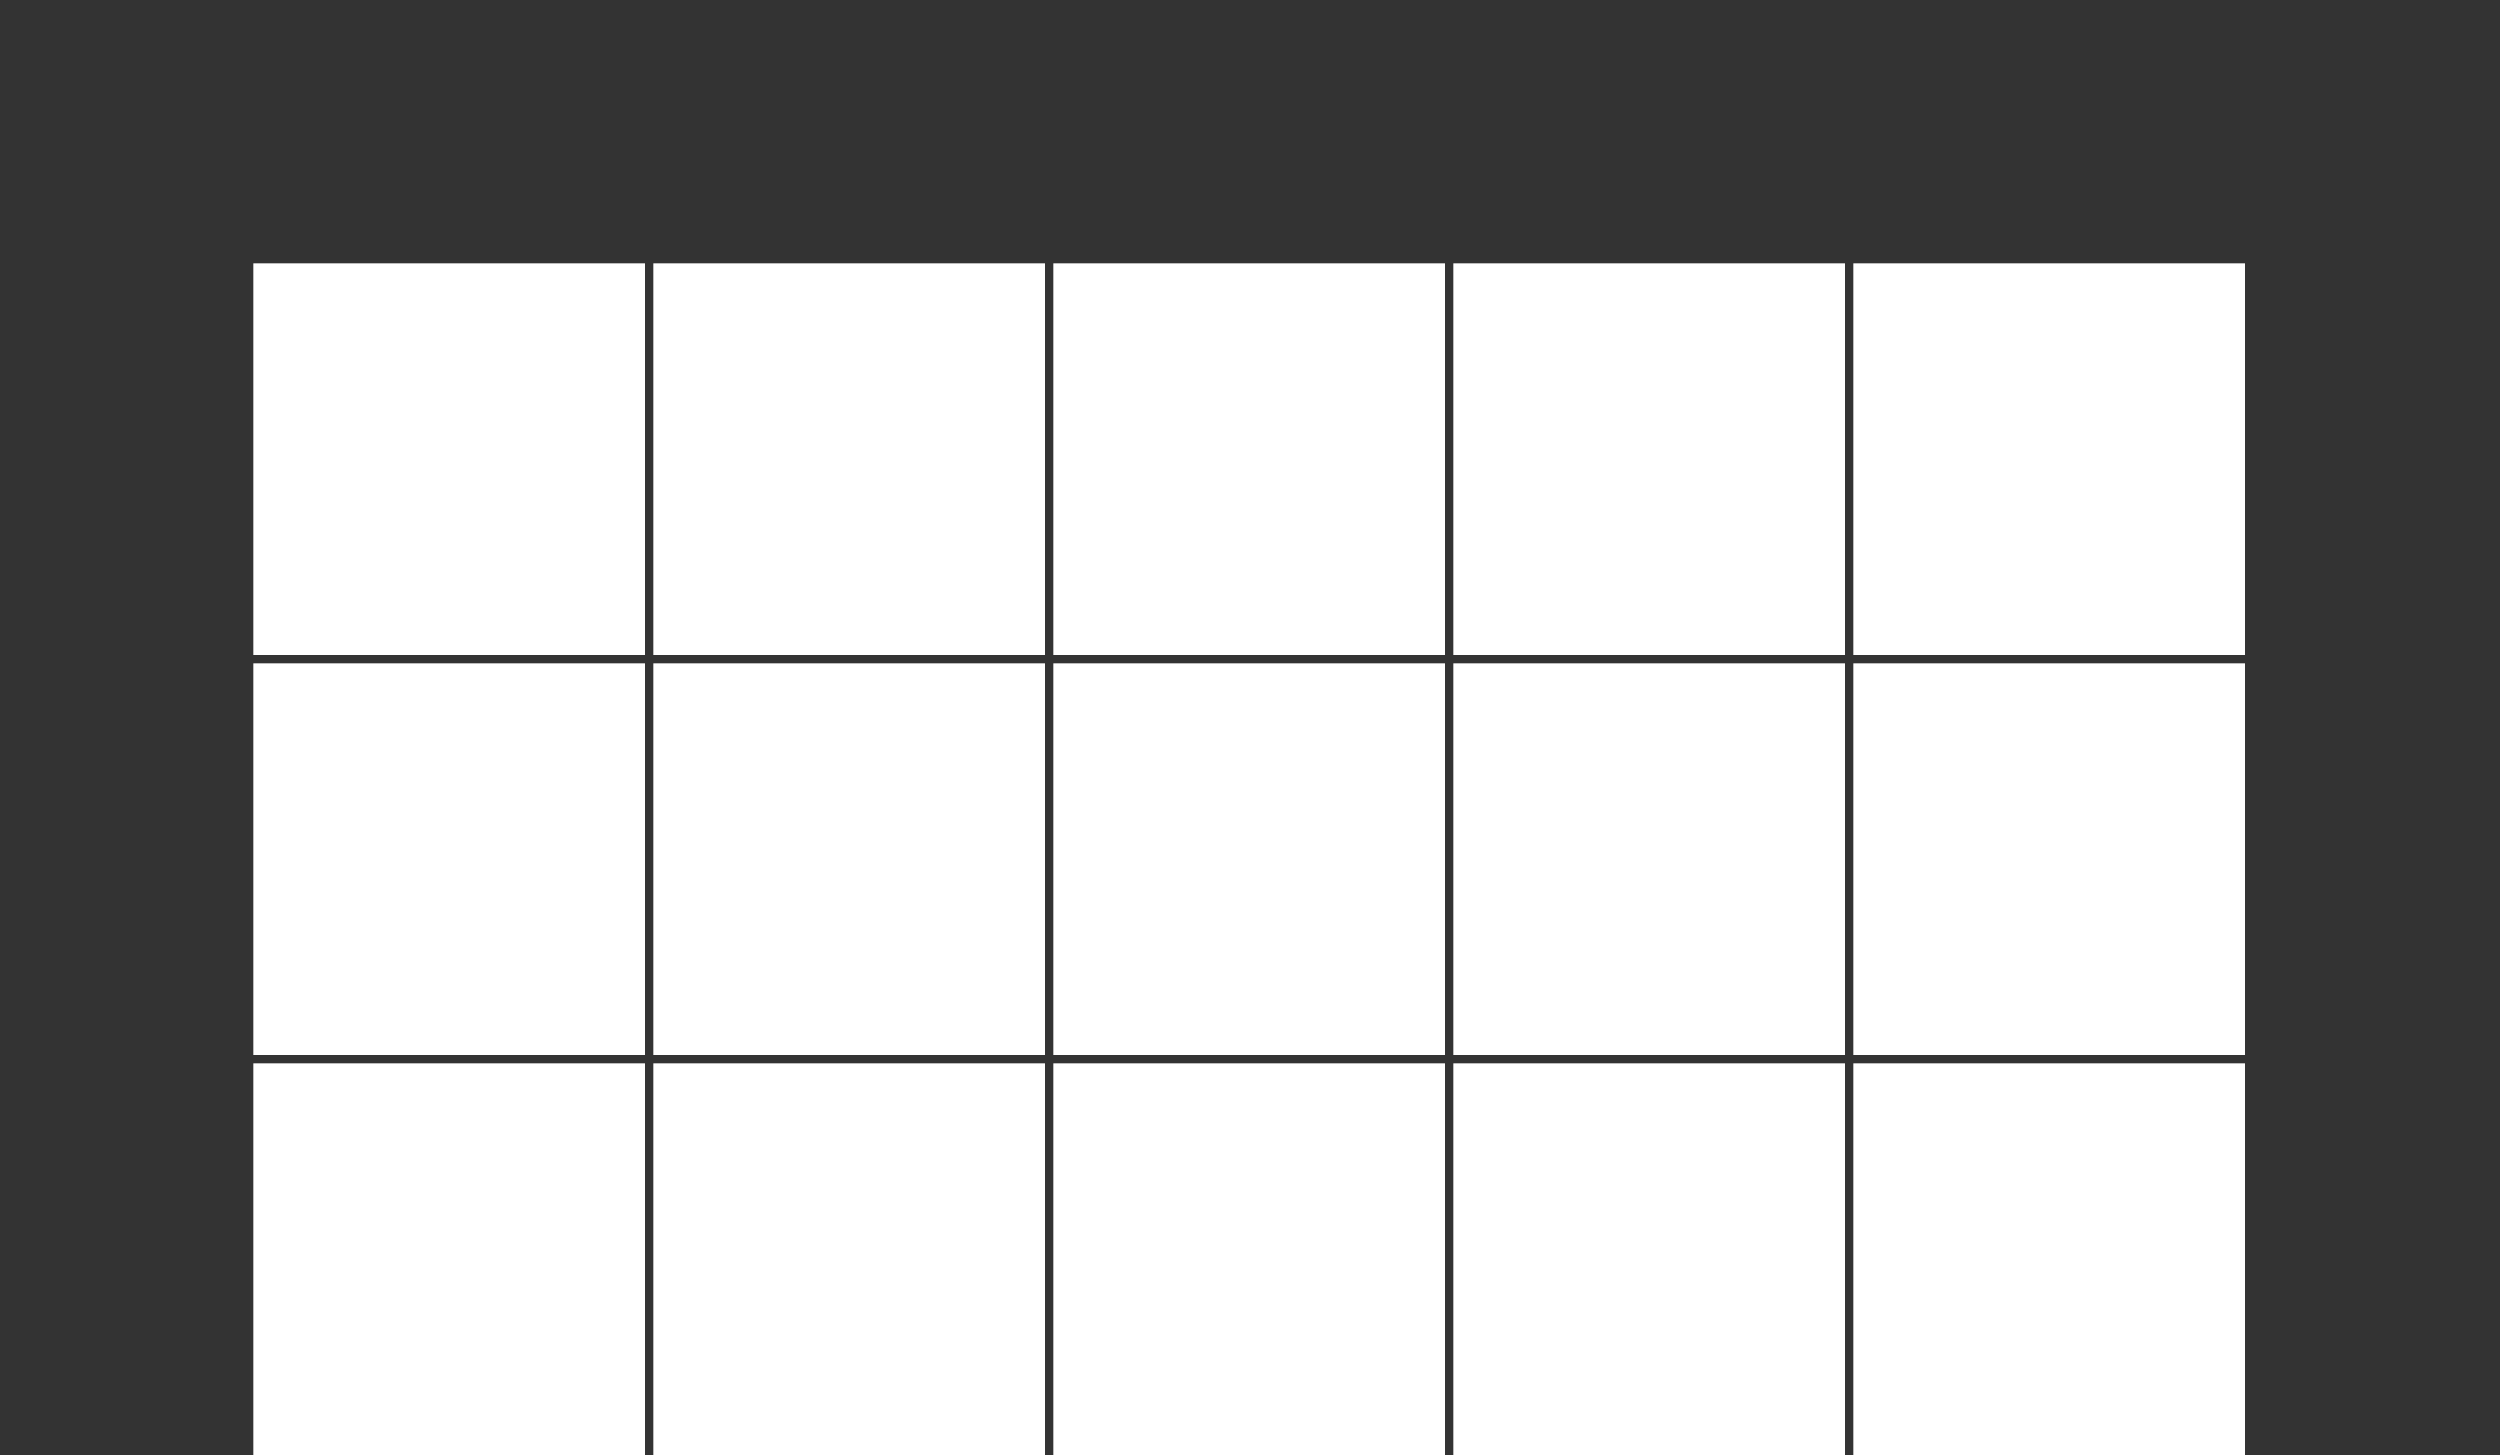 <?xml version="1.0" encoding="utf-8"?>
<!-- Generator: Adobe Illustrator 25.2.3, SVG Export Plug-In . SVG Version: 6.00 Build 0)  -->
<svg version="1.1" xmlns="http://www.w3.org/2000/svg" xmlns:xlink="http://www.w3.org/1999/xlink" x="0px" y="0px"
	 viewBox="0 0 150 87.3" style="enable-background:new 0 0 150 87.3;" xml:space="preserve">
<rect x="0" y="0" width="150" height="87.3" fill="#333333" stroke="none"/>
<style type="text/css">
	.st0{display:none;}
	.st1{display:inline;}
	.st2{fill:#FFFFFF;}
</style>
<g id="Layer_1" class="st0">
	<g class="st1">
		<path class="st2" d="M38.8,73.2H41L68.4,38l22.5,5.4l4.4,8.7v-17l8,4.1V46l28.8,10.3l16.5,30.9c0,0-32.6-7.4-57.2-7.4L72.2,45.6
			L52.6,70.7v9.2l-13.9,1.2L25.7,61.1L11.4,79.7v5.6l-3.8,2v-2.8L1.4,84l20.9-27.1h16.1l3,4.3l0.3-9.2l4.6,1.7l0.1,3l4.8,0.5
			L38.8,73.2z"/>
		<polygon class="st2" points="91.4,38.6 95.2,35.1 95.2,52.1 90.8,43.4 		"/>
		<polyline class="st2" points="38.6,54.2 41.7,51.9 41.4,61.1 38.4,56.9 		"/>
		<rect x="19.6" y="75.1" class="st2" width="3" height="2.9"/>
		<rect x="24" y="75.1" class="st2" width="3.1" height="2.9"/>
		<rect x="19.6" y="79" class="st2" width="3" height="2.9"/>
		<rect x="24" y="79" class="st2" width="3.1" height="2.9"/>
		<rect x="65" y="63.7" class="st2" width="4.1" height="3.8"/>
		<rect x="70.8" y="63.7" class="st2" width="4.1" height="3.8"/>
		<rect x="65" y="68.9" class="st2" width="4.1" height="3.9"/>
		<rect x="70.8" y="68.9" class="st2" width="4.1" height="3.9"/>
	</g>
</g>
<g id="Layer_2">
	<g>
		<rect x="15.2" y="15.8" class="st2" width="23.5" height="23.5"/>
		<rect x="39.2" y="15.8" class="st2" width="23.5" height="23.5"/>
		<rect x="63.2" y="15.8" class="st2" width="23.5" height="23.5"/>
		<rect x="87.2" y="15.8" class="st2" width="23.5" height="23.5"/>
		<rect x="111.2" y="15.8" class="st2" width="23.5" height="23.5"/>
		<rect x="15.2" y="39.8" class="st2" width="23.5" height="23.5"/>
		<rect x="39.2" y="39.8" class="st2" width="23.5" height="23.5"/>
		<rect x="63.2" y="39.8" class="st2" width="23.5" height="23.5"/>
		<rect x="87.2" y="39.8" class="st2" width="23.5" height="23.5"/>
		<rect x="111.2" y="39.8" class="st2" width="23.5" height="23.5"/>
		<rect x="15.2" y="63.8" class="st2" width="23.5" height="23.5"/>
		<rect x="39.2" y="63.8" class="st2" width="23.5" height="23.5"/>
		<rect x="63.2" y="63.8" class="st2" width="23.5" height="23.5"/>
		<rect x="87.2" y="63.8" class="st2" width="23.5" height="23.5"/>
		<rect x="111.2" y="63.8" class="st2" width="23.5" height="23.5"/>
	</g>
</g>
<g id="Layer_3" class="st0">
	<g class="st1">
		<path class="st2" d="M33.5,4.4v40.2h40.2V4.4H33.5z M54.6,35.2L64,19.3c0.1-0.2,0.5-0.3,0.7-0.2c0.2,0.1,0.3,0.5,0.2,0.7
			l-9.5,15.8C55.3,36,55,36,54.7,35.9C54.5,35.7,54.4,35.4,54.6,35.2z M53.9,40.6c-0.2-0.1-0.3-0.5-0.2-0.7L63.2,24
			c0.1-0.2,0.5-0.3,0.7-0.2c0.2,0.1,0.3,0.5,0.2,0.7l-9.5,15.8C54.5,40.7,54.1,40.7,53.9,40.6z M70.4,17.3l-9.5,15.8
			c-0.1,0.2-0.5,0.3-0.7,0.2c-0.2-0.1-0.3-0.5-0.2-0.7l9.5-15.8c0.1-0.2,0.5-0.3,0.7-0.2S70.5,17,70.4,17.3z"/>
		<path class="st2" d="M33.5,47.1v40.2h40.2V47.1H33.5z M37.7,70.5l9.5-15.8c0.1-0.2,0.5-0.3,0.7-0.2c0.2,0.1,0.3,0.5,0.2,0.7
			L38.6,71c-0.1,0.2-0.5,0.3-0.7,0.2C37.7,71,37.6,70.7,37.7,70.5z M37.1,75.9c-0.2-0.1-0.3-0.5-0.2-0.7l9.5-15.8
			c0.1-0.2,0.5-0.3,0.7-0.2c0.2,0.1,0.3,0.5,0.2,0.7l-9.5,15.8C37.6,76,37.3,76,37.1,75.9z M53.6,52.6l-9.5,15.8
			c-0.1,0.2-0.5,0.3-0.7,0.2c-0.2-0.1-0.3-0.5-0.2-0.7L52.7,52c0.1-0.2,0.5-0.3,0.7-0.2C53.6,52,53.7,52.3,53.6,52.6z"/>
		<path class="st2" d="M76.3,47.1v40.2h40.2V47.1H76.3z M95.8,77.8l9.5-15.8c0.1-0.2,0.5-0.3,0.7-0.2c0.2,0.1,0.3,0.5,0.2,0.7
			l-9.5,15.8c-0.1,0.2-0.5,0.3-0.7,0.2C95.7,78.3,95.6,78,95.8,77.8z M95.1,83.2c-0.2-0.1-0.3-0.5-0.2-0.7l9.5-15.8
			c0.1-0.2,0.5-0.3,0.7-0.2c0.2,0.1,0.3,0.5,0.2,0.7L95.8,83C95.7,83.3,95.4,83.3,95.1,83.2z M111.6,59.9l-9.5,15.8
			c-0.1,0.2-0.5,0.3-0.7,0.2c-0.2-0.1-0.3-0.5-0.2-0.7l9.5-15.8c0.1-0.2,0.5-0.3,0.7-0.2S111.8,59.6,111.6,59.9z"/>
		<path class="st2" d="M76.3,4.4v40.2h40.2V4.4H76.3z M82.3,26.7l9.5-15.8c0.1-0.2,0.5-0.3,0.7-0.2c0.2,0.1,0.3,0.5,0.2,0.7
			l-9.5,15.8c-0.1,0.2-0.5,0.3-0.7,0.2C82.3,27.3,82.2,27,82.3,26.7z M81.7,32.2c-0.2-0.1-0.3-0.5-0.2-0.7l9.5-15.8
			c0.1-0.2,0.5-0.3,0.7-0.2s0.3,0.5,0.2,0.7L82.4,32C82.2,32.2,81.9,32.3,81.7,32.2z M98.2,8.8l-9.5,15.8c-0.1,0.2-0.5,0.3-0.7,0.2
			c-0.2-0.1-0.3-0.5-0.2-0.7l9.5-15.8C97.4,8.1,97.7,8,98,8.1C98.2,8.3,98.3,8.6,98.2,8.8z"/>
	</g>
</g>
<g id="Layer_4" class="st0">
	<g class="st1">
		<path class="st2" d="M101.2,31.6v14.6l-8.4,8.4c-1-2.2-0.2-0.4-4.7-10.1H40.4l1.7-1.7c4.3,0,42.8,0,48.1,0L94,51l0,0.1l5.5-5.5
			V33.3h-52L36.8,44.1c-0.3,0.3-0.4,0.9-0.2,1.3L42,57c0.3,0.6,0.9,1,1.6,1h40.7v4.6L66,67.5c-1.7,0.5-2.9,2-2.9,3.8v14.4
			c0,0.8,1.7,1.7,3.9,1.7c2.2,0,3.9-0.9,3.9-1.7V74.2l18.3-4.9c1.7-0.5,2.9-2,2.9-3.8V58h0.8c0.5,0,0.9-0.2,1.2-0.5l9.5-9.5
			c0.3-0.3,0.5-0.8,0.5-1.2V29.6c0-0.5-0.4-0.9-0.9-0.9l0,0C101.8,30.8,102.3,30.1,101.2,31.6z"/>
		<path class="st2" d="M61.2,4.4L47.7,23.7c-0.2,0.3-0.3,0.6-0.3,1v6c0,0.5,0.4,0.9,0.9,0.9c54,0,48.9,0,50.5,0l1-1l13.4-19.1
			c0.2-0.3,0.3-0.6,0.3-1v-6c0-0.5-0.4-0.9-0.9-0.9h-50C62.1,3.7,61.6,3.9,61.2,4.4z M110.6,10.2l-13,18.5v-3.6l13-18.5V10.2z"/>
	</g>
</g>
</svg>
